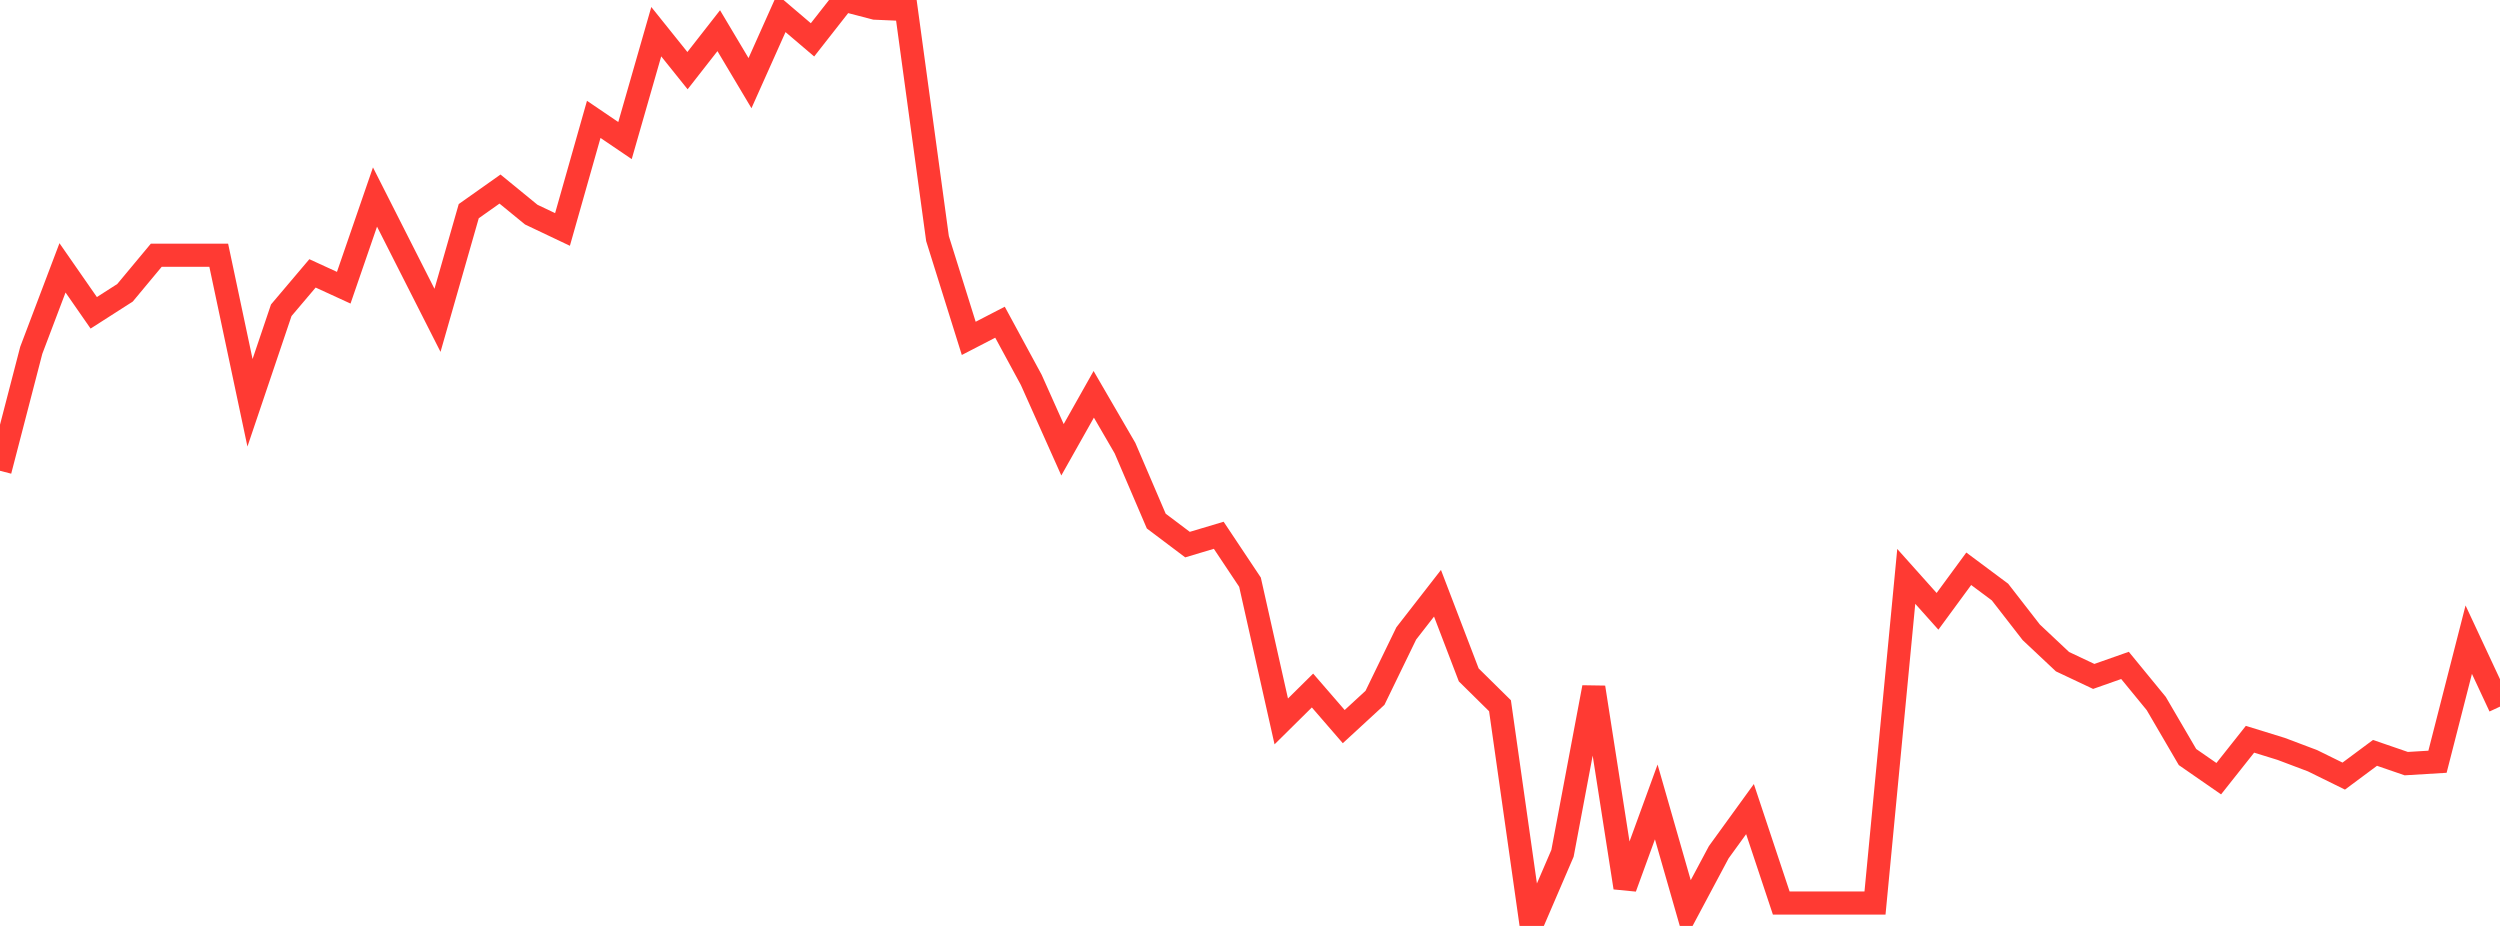 <?xml version="1.0" standalone="no"?>
<!DOCTYPE svg PUBLIC "-//W3C//DTD SVG 1.1//EN" "http://www.w3.org/Graphics/SVG/1.1/DTD/svg11.dtd">

<svg width="135" height="50" viewBox="0 0 135 50" preserveAspectRatio="none" 
  xmlns="http://www.w3.org/2000/svg"
  xmlns:xlink="http://www.w3.org/1999/xlink">


<polyline points="0.0, 25.422 1.688, 18.917 3.375, 14.464 5.062, 16.892 6.75, 15.811 8.438, 13.784 10.125, 13.784 11.812, 13.784 13.5, 21.751 15.188, 16.754 16.875, 14.762 18.562, 15.537 20.25, 10.639 21.938, 13.971 23.625, 17.298 25.312, 11.403 27.0, 10.209 28.688, 11.59 30.375, 12.391 32.062, 6.446 33.75, 7.591 35.438, 1.711 37.125, 3.815 38.812, 1.657 40.5, 4.49 42.188, 0.716 43.875, 2.152 45.562, 0.0 47.25, 0.44 48.938, 0.513 50.625, 12.883 52.312, 18.272 54.0, 17.399 55.688, 20.513 57.375, 24.288 59.062, 21.293 60.75, 24.199 62.438, 28.138 64.125, 29.409 65.812, 28.905 67.5, 31.438 69.188, 38.957 70.875, 37.288 72.562, 39.237 74.25, 37.682 75.938, 34.205 77.625, 32.036 79.312, 36.445 81.0, 38.11 82.688, 50.0 84.375, 46.079 86.062, 37.118 87.75, 47.933 89.438, 43.304 91.125, 49.186 92.812, 46.021 94.5, 43.691 96.188, 48.765 97.875, 48.765 99.562, 48.765 101.25, 48.765 102.938, 31.125 104.625, 33.012 106.312, 30.714 108.0, 31.971 109.688, 34.145 111.375, 35.731 113.062, 36.527 114.75, 35.932 116.438, 37.991 118.125, 40.88 119.812, 42.049 121.5, 39.92 123.188, 40.442 124.875, 41.079 126.562, 41.909 128.25, 40.655 129.938, 41.236 131.625, 41.134 133.312, 34.542 135.0, 38.157" fill="none" stroke="#ff3a33" stroke-width="1.25"/>

</svg>